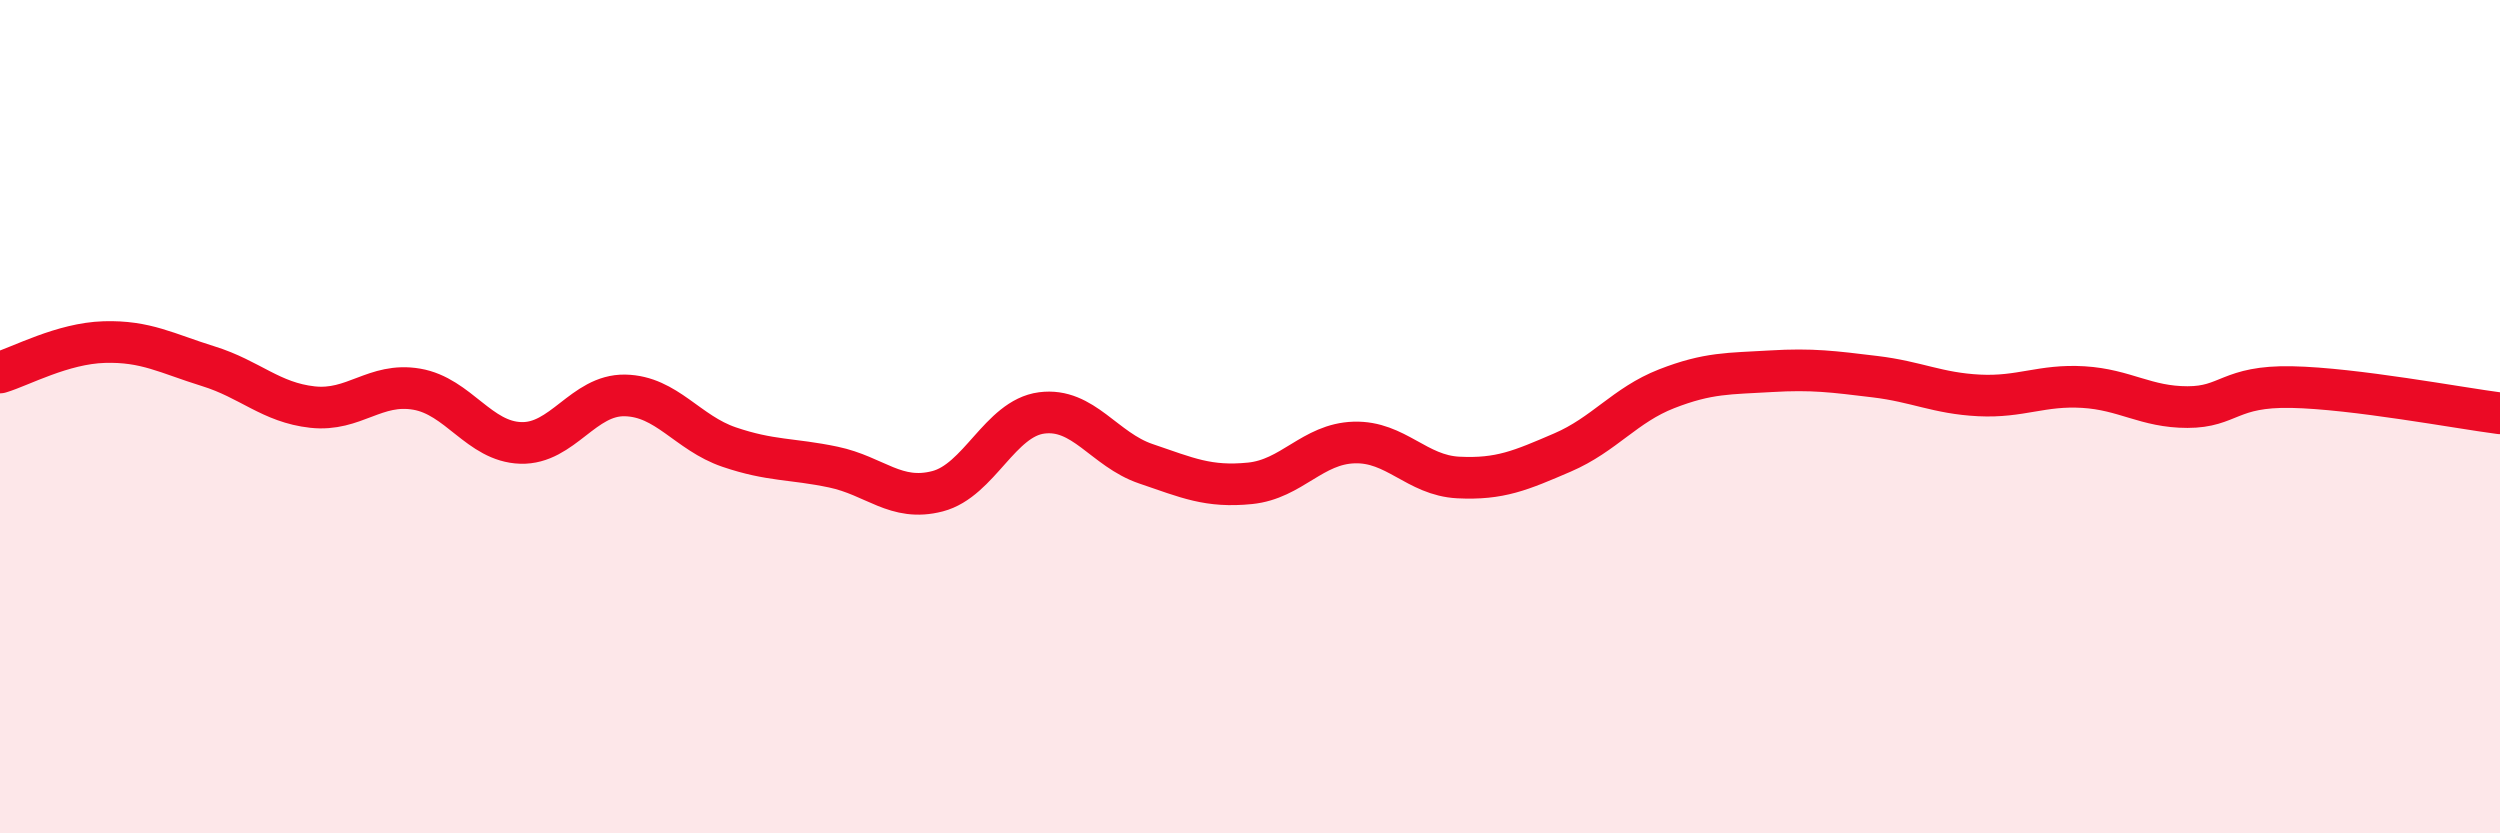 
    <svg width="60" height="20" viewBox="0 0 60 20" xmlns="http://www.w3.org/2000/svg">
      <path
        d="M 0,8.94 C 0.5,8.79 1.5,8.24 2.5,8.21 C 3.5,8.18 4,8.48 5,8.79 C 6,9.1 6.5,9.66 7.5,9.77 C 8.5,9.88 9,9.17 10,9.34 C 11,9.51 11.5,10.6 12.5,10.63 C 13.5,10.66 14,9.47 15,9.49 C 16,9.51 16.5,10.39 17.5,10.73 C 18.5,11.07 19,11 20,11.21 C 21,11.42 21.5,12.05 22.5,11.79 C 23.5,11.53 24,10.04 25,9.91 C 26,9.78 26.5,10.79 27.5,11.13 C 28.5,11.47 29,11.7 30,11.6 C 31,11.5 31.5,10.65 32.5,10.62 C 33.5,10.59 34,11.41 35,11.46 C 36,11.51 36.5,11.29 37.5,10.86 C 38.5,10.43 39,9.72 40,9.33 C 41,8.94 41.5,8.97 42.5,8.91 C 43.5,8.85 44,8.92 45,9.04 C 46,9.16 46.5,9.44 47.5,9.49 C 48.5,9.54 49,9.23 50,9.29 C 51,9.35 51.5,9.77 52.5,9.77 C 53.5,9.77 53.5,9.26 55,9.29 C 56.5,9.32 59,9.79 60,9.92L60 20L0 20Z"
        fill="#EB0A25"
        opacity="0.1"
        stroke-linecap="round"
        stroke-linejoin="round"
      />
      <path
        d="M 0,8.94 C 0.5,8.79 1.5,8.24 2.5,8.21 C 3.5,8.18 4,8.48 5,8.79 C 6,9.1 6.5,9.66 7.5,9.77 C 8.5,9.88 9,9.17 10,9.34 C 11,9.51 11.5,10.6 12.5,10.63 C 13.5,10.66 14,9.47 15,9.49 C 16,9.51 16.5,10.39 17.5,10.73 C 18.5,11.07 19,11 20,11.21 C 21,11.42 21.5,12.05 22.5,11.79 C 23.5,11.53 24,10.04 25,9.91 C 26,9.78 26.5,10.79 27.5,11.13 C 28.5,11.47 29,11.7 30,11.6 C 31,11.5 31.5,10.65 32.5,10.62 C 33.5,10.59 34,11.41 35,11.46 C 36,11.51 36.5,11.29 37.5,10.86 C 38.5,10.43 39,9.72 40,9.33 C 41,8.94 41.5,8.97 42.5,8.91 C 43.5,8.85 44,8.92 45,9.04 C 46,9.16 46.5,9.44 47.5,9.49 C 48.5,9.54 49,9.23 50,9.29 C 51,9.35 51.5,9.77 52.5,9.77 C 53.5,9.77 53.5,9.26 55,9.29 C 56.5,9.32 59,9.79 60,9.92"
        stroke="#EB0A25"
        stroke-width="1"
        fill="none"
        stroke-linecap="round"
        stroke-linejoin="round"
      />
    </svg>
  